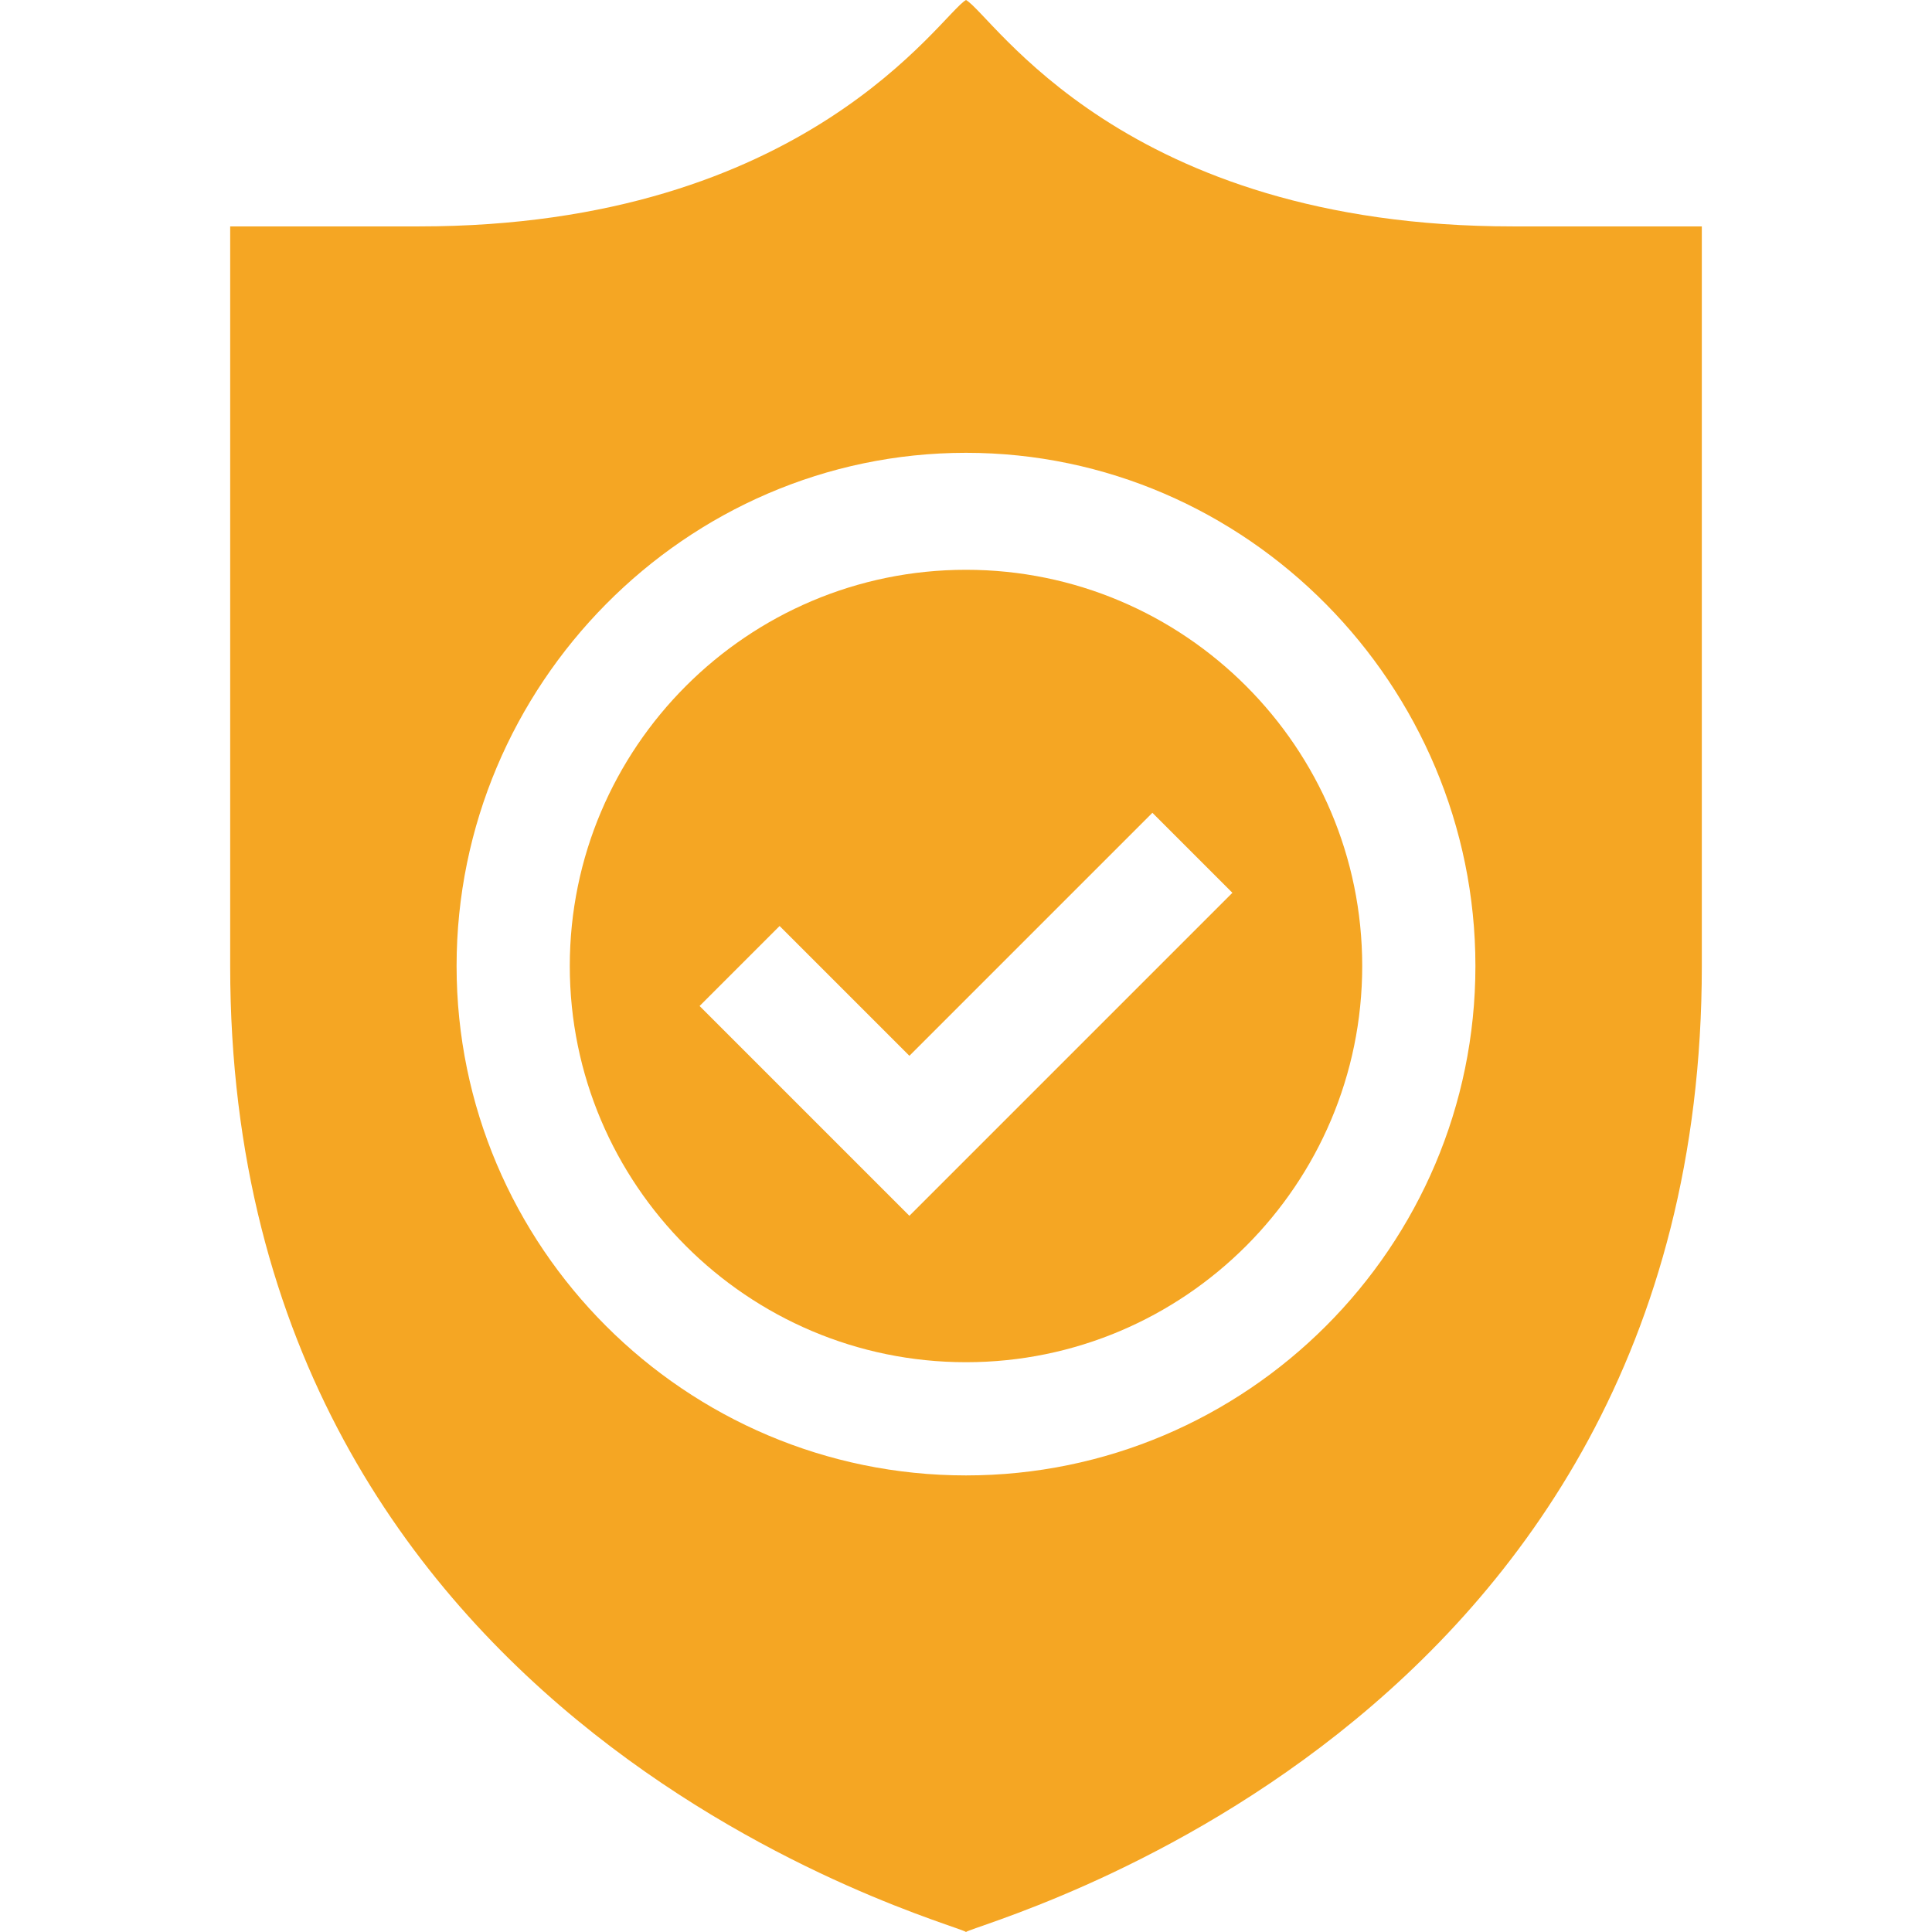 <?xml version="1.0" encoding="utf-8"?>
<!-- Generator: Adobe Illustrator 24.0.2, SVG Export Plug-In . SVG Version: 6.00 Build 0)  -->
<svg version="1.1" id="Layer_1" xmlns="http://www.w3.org/2000/svg" xmlns:xlink="http://www.w3.org/1999/xlink" x="0px" y="0px"
	 viewBox="0 0 512 512" style="enable-background:new 0 0 512 512;" xml:space="preserve">
<style type="text/css">
	.st0{fill:#F5A623;}
</style>
<path class="st0" d="M256,361c57.9,0,105-47.1,105-105s-47.1-105-105-105s-105,47.1-105,105S198.1,361,256,361z M206.6,245.4
	l34.4,34.4l64.4-64.4l21.2,21.2L241,322.2l-55.6-55.6L206.6,245.4z"/>
<path class="st0" d="M256,512c3-2.5,195-52.4,195-256V60h-50.1C297.5,60,263.1,4,256,0c-6.7,3.8-42.1,60-144.9,60H61v196
	C61,459.6,253,509.5,256,512z M256,120c74.4,0,135,61.6,135,136s-60.6,135-135,135s-135-60.6-135-135S181.6,120,256,120z"/>
</svg>
